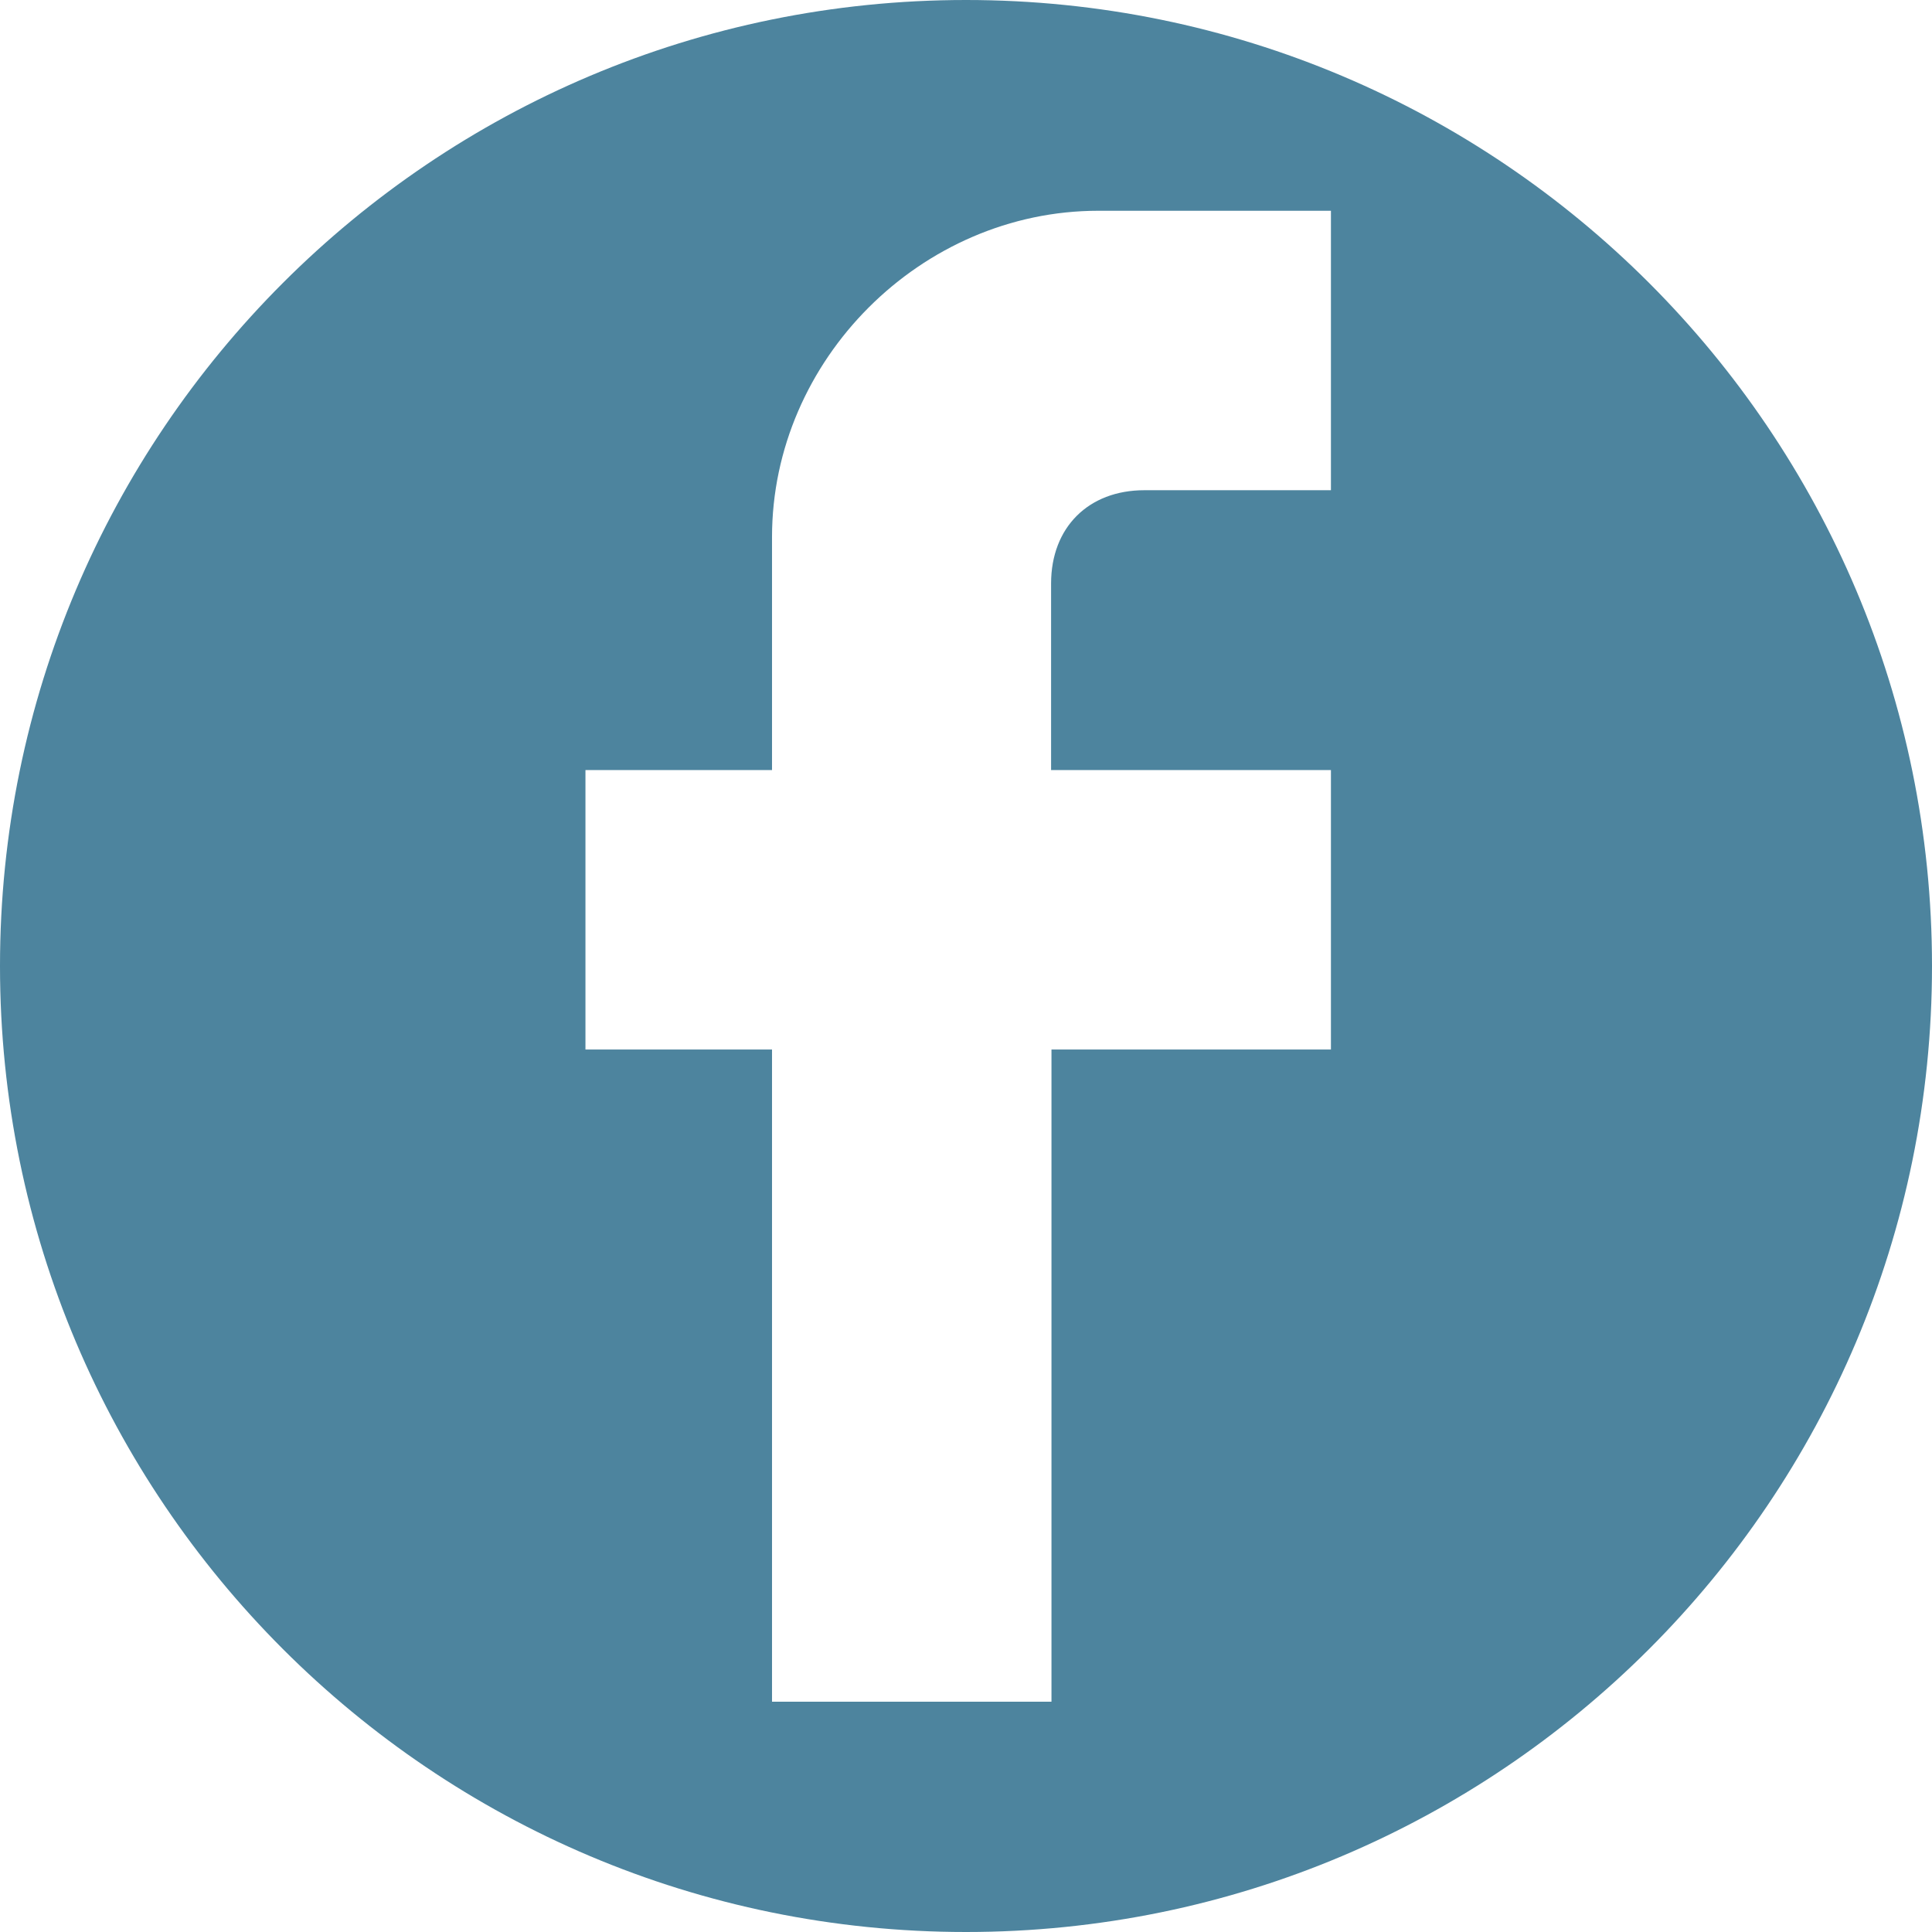 <?xml version="1.0" encoding="utf-8"?>
<!-- Generator: Adobe Illustrator 22.1.0, SVG Export Plug-In . SVG Version: 6.00 Build 0)  -->
<svg version="1.1" id="Isolationsmodus" xmlns="http://www.w3.org/2000/svg" xmlns:xlink="http://www.w3.org/1999/xlink" x="0px"
	 y="0px" viewBox="0 0 495 495" style="enable-background:new 0 0 495 495;" xml:space="preserve" width="20px" height="20px">
<style type="text/css">
	.st0{display:none;}	
</style>
<path class="st0" d="M247.5,0C110.8,0,0,110.8,0,247.5S110.8,495,247.5,495S495,384.2,495,247.5S384.2,0,247.5,0z M367.1,185.9
	c-2.3,104.1-67.9,176.5-167.4,181c-40.7,2.3-70.1-11.3-97.3-27.1c29.4,4.5,67.9-6.8,88.2-24.9c-29.4-2.3-47.5-18.1-56.6-43
	c9,2.3,18.1,0,24.9,0c-27.1-9-45.2-24.9-47.5-61.1c6.8,4.5,15.8,6.8,24.9,6.8c-20.4-11.3-33.9-54.3-18.1-81.4
	c29.4,31.7,65.6,58.8,124.4,63.3c-15.8-63.3,70.1-97.3,104.1-54.3c15.8-2.3,27.1-9,38.5-13.6c-4.5,15.8-13.6,24.9-24.9,33.9
	c11.3-2.3,22.6-4.5,31.7-9C389.7,167.8,378.4,176.8,367.1,185.9z"/>
<path fill="#4d849e" d="M247.5,0C110.8,0,0,110.8,0,247.5S110.8,495,247.5,495S495,384.2,495,247.5S384.2,0,247.5,0z M341,125.6h-47.8
	c-14.3,0-23.9,9.5-23.9,23.9v47.8H341v71.6h-71.6V436h-71.6V268.9H150v-71.6h47.8v-59.7c0-45.4,38.2-83.6,83.6-83.6H341V125.6z"/>
</svg>
